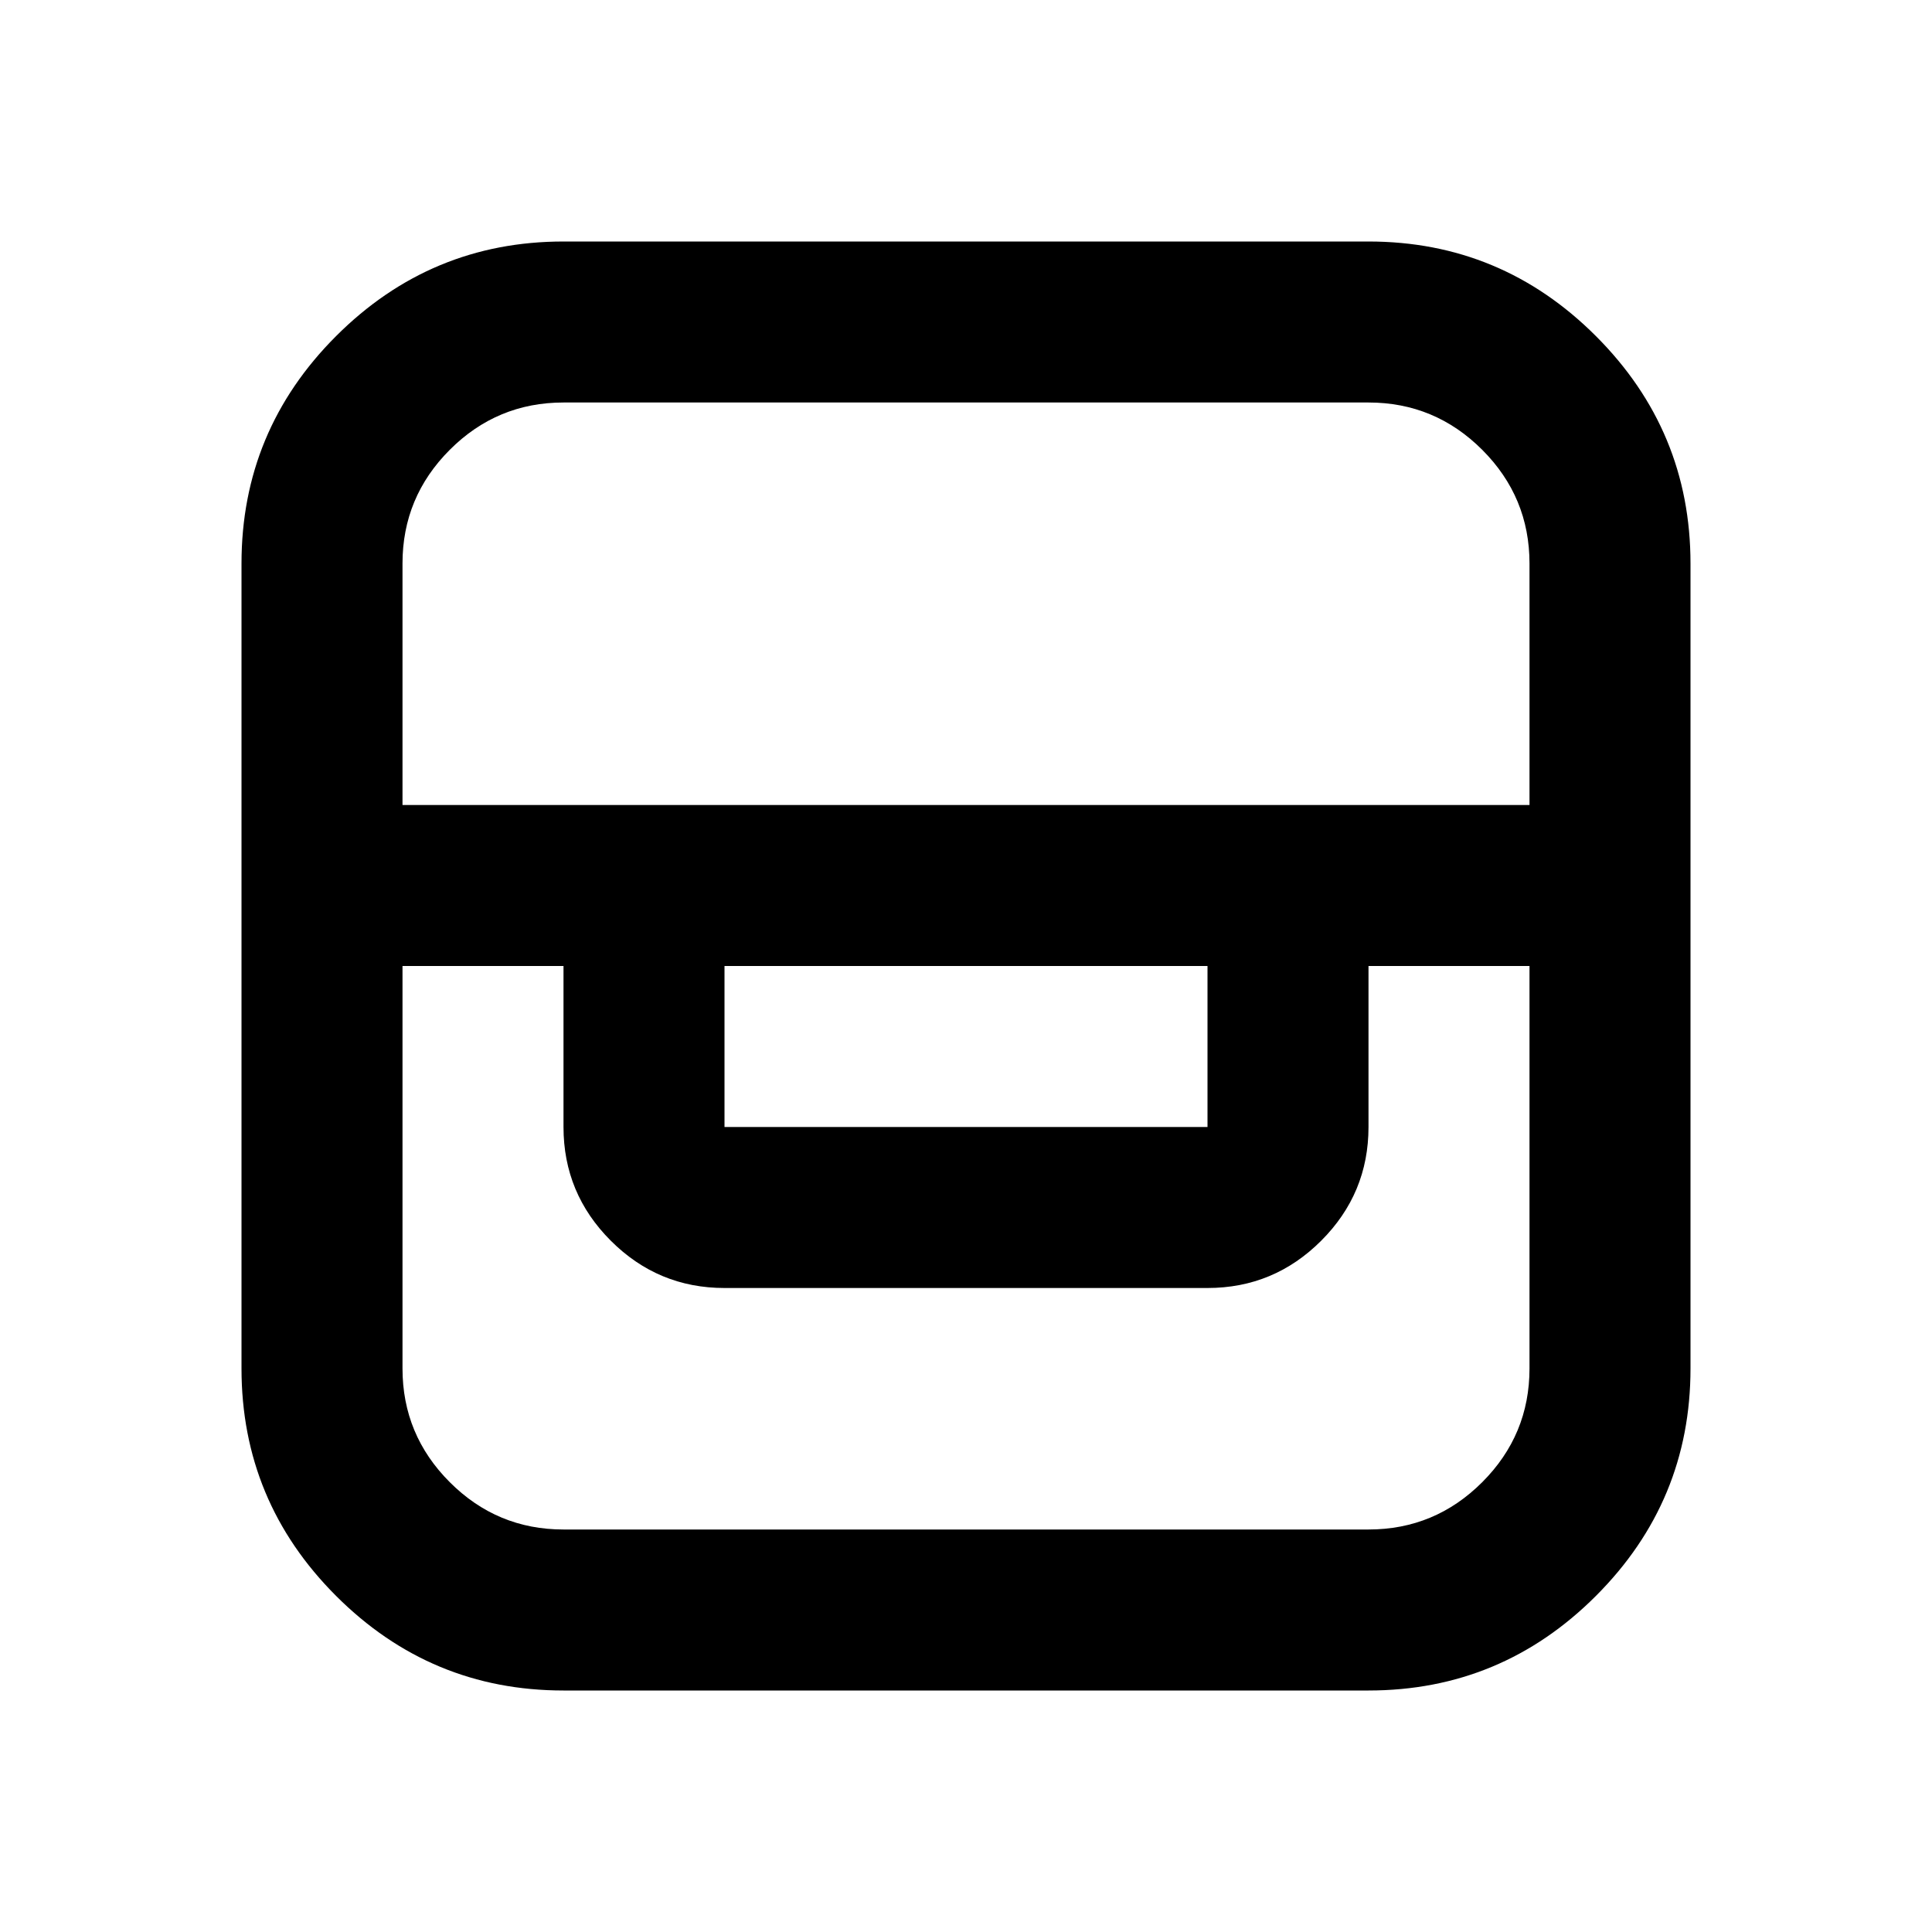 <svg fill="#000000" width="24px" viewBox="0 -960 960 960" height="24px" xmlns="http://www.w3.org/2000/svg"><path d="M280-120q-66 0-113-47t-47-113v-400q0-66 47-113t113-47h400q66 0 113 47t47 113v400q0 66-47 113t-113 47H280Zm-80-360v200q0 33 23.5 56.5T280-200h400q33 0 56.5-23.5T760-280v-200h-80v80q0 33-23.5 56.5T600-320H360q-33 0-56.5-23.5T280-400v-80h-80Zm160 0v80h240v-80H360Zm-160-80h560v-120q0-33-23.5-56.5T680-760H280q-33 0-56.5 23.5T200-680v120Z"></path></svg>